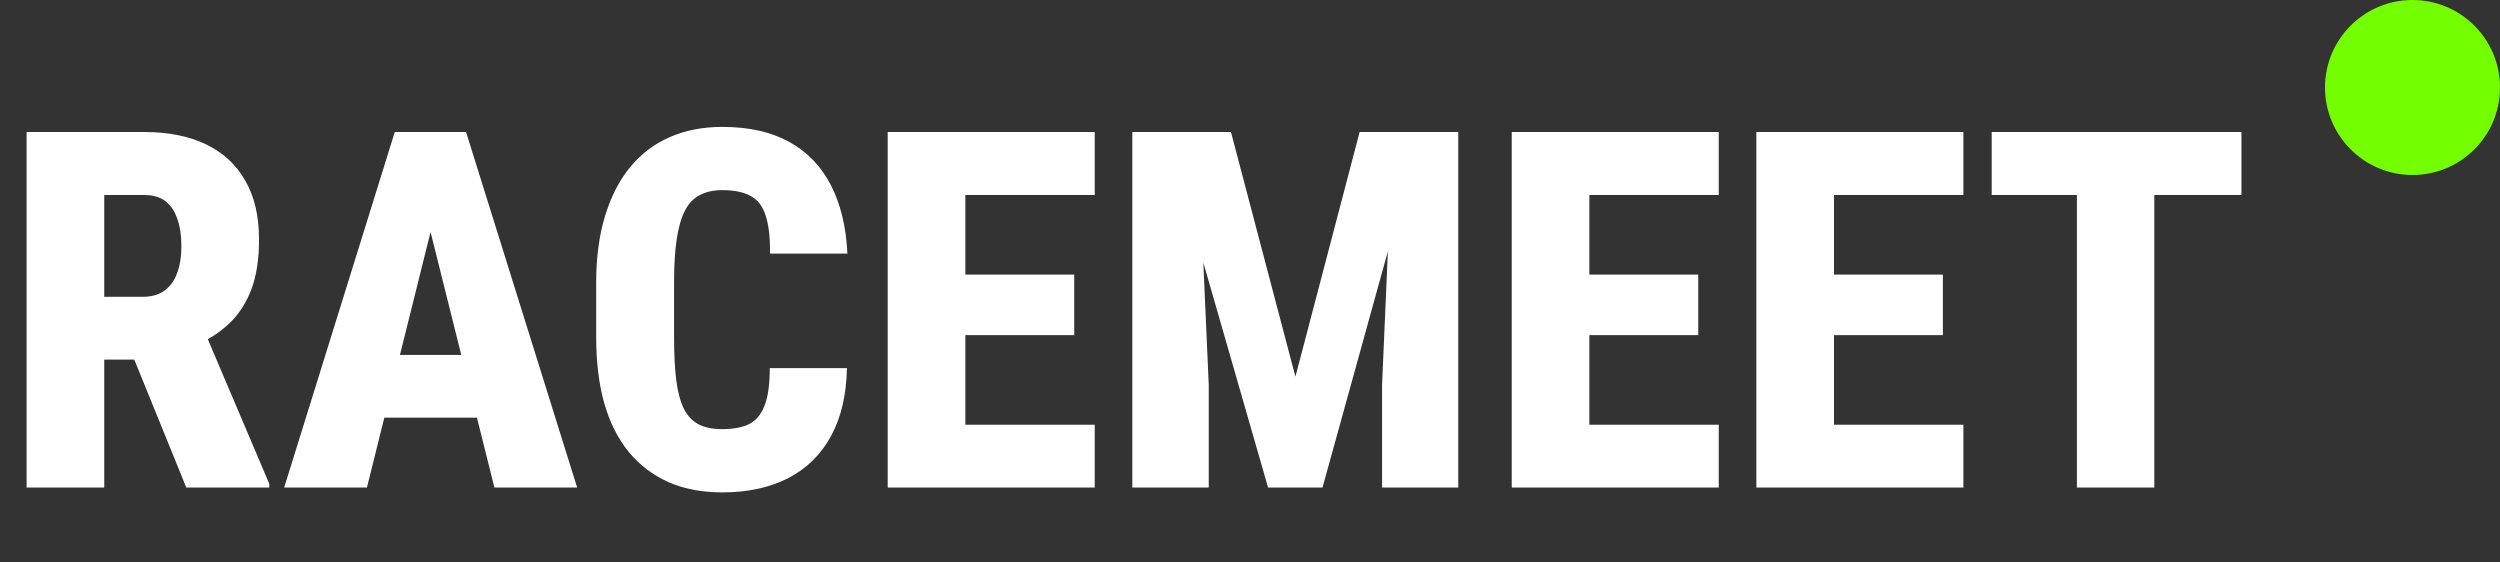 <svg width="200" height="45" viewBox="0 0 200 45" fill="none" xmlns="http://www.w3.org/2000/svg">
<rect x="0" y="0" width="200" height="45" fill="#333333" stroke="none"/>
<path d="M2.129 10.562H11.562C13.463 10.562 15.098 10.888 16.465 11.539C17.832 12.19 18.88 13.154 19.609 14.43C20.352 15.706 20.723 17.281 20.723 19.156C20.723 20.745 20.514 22.086 20.098 23.18C19.681 24.26 19.095 25.159 18.34 25.875C17.585 26.591 16.693 27.171 15.664 27.613L13.691 28.766H6.172L6.152 23.746H11.406C12.109 23.746 12.689 23.583 13.145 23.258C13.6 22.932 13.939 22.47 14.16 21.871C14.395 21.259 14.512 20.537 14.512 19.703C14.512 18.844 14.401 18.108 14.18 17.496C13.971 16.884 13.652 16.415 13.223 16.09C12.806 15.764 12.253 15.602 11.562 15.602H8.34V39H2.129V10.562ZM14.902 39L9.766 26.363L16.289 26.344L21.543 38.707V39H14.902ZM35.059 16.09L29.355 39H22.734L31.582 10.562H35.703L35.059 16.09ZM39.551 39L33.828 16.09L33.086 10.562H37.285L46.172 39H39.551ZM39.766 28.395V33.414H27.168V28.395H39.766ZM61.582 29.449H67.754C67.715 31.585 67.292 33.395 66.484 34.879C65.677 36.363 64.531 37.49 63.047 38.258C61.562 39.013 59.805 39.391 57.773 39.391C56.159 39.391 54.727 39.117 53.477 38.57C52.227 38.01 51.165 37.203 50.293 36.148C49.434 35.094 48.783 33.798 48.34 32.262C47.91 30.725 47.695 28.967 47.695 26.988V22.574C47.695 20.608 47.93 18.85 48.398 17.301C48.867 15.751 49.531 14.449 50.391 13.395C51.263 12.327 52.324 11.52 53.574 10.973C54.824 10.426 56.224 10.152 57.773 10.152C59.896 10.152 61.68 10.55 63.125 11.344C64.57 12.138 65.684 13.29 66.465 14.801C67.246 16.311 67.689 18.141 67.793 20.289H61.602C61.615 18.987 61.497 17.971 61.25 17.242C61.016 16.5 60.618 15.979 60.059 15.68C59.499 15.367 58.737 15.211 57.773 15.211C57.083 15.211 56.491 15.341 55.996 15.602C55.501 15.849 55.104 16.259 54.805 16.832C54.505 17.405 54.284 18.16 54.141 19.098C53.997 20.035 53.926 21.181 53.926 22.535V26.988C53.926 28.342 53.984 29.488 54.102 30.426C54.219 31.35 54.421 32.105 54.707 32.691C54.993 33.264 55.384 33.681 55.879 33.941C56.374 34.202 57.005 34.332 57.773 34.332C58.633 34.332 59.342 34.202 59.902 33.941C60.462 33.668 60.879 33.18 61.152 32.477C61.439 31.773 61.582 30.764 61.582 29.449ZM87.578 33.98V39H75.176V33.98H87.578ZM77.227 10.562V39H71.016V10.562H77.227ZM85.938 21.969V26.812H75.176V21.969H85.938ZM87.578 10.562V15.602H75.176V10.562H87.578ZM93.262 10.562H98.477L103.633 30.133L108.77 10.562H113.672L105.801 39H101.445L93.262 10.562ZM90.586 10.562H95.801L96.699 30.777V39H90.586V10.562ZM111.445 10.562H116.66V39H110.566V30.777L111.445 10.562ZM137.5 33.98V39H125.098V33.98H137.5ZM127.148 10.562V39H120.938V10.562H127.148ZM135.859 21.969V26.812H125.098V21.969H135.859ZM137.5 10.562V15.602H125.098V10.562H137.5ZM157.07 33.98V39H144.668V33.98H157.07ZM146.719 10.562V39H140.508V10.562H146.719ZM155.43 21.969V26.812H144.668V21.969H155.43ZM157.07 10.562V15.602H144.668V10.562H157.07ZM172.344 10.562V39H166.152V10.562H172.344ZM179.316 10.562V15.602H159.336V10.562H179.316Z" fill="white"/>
<circle cx="193" cy="7" r="7" fill="#74FF00"/>
</svg>
